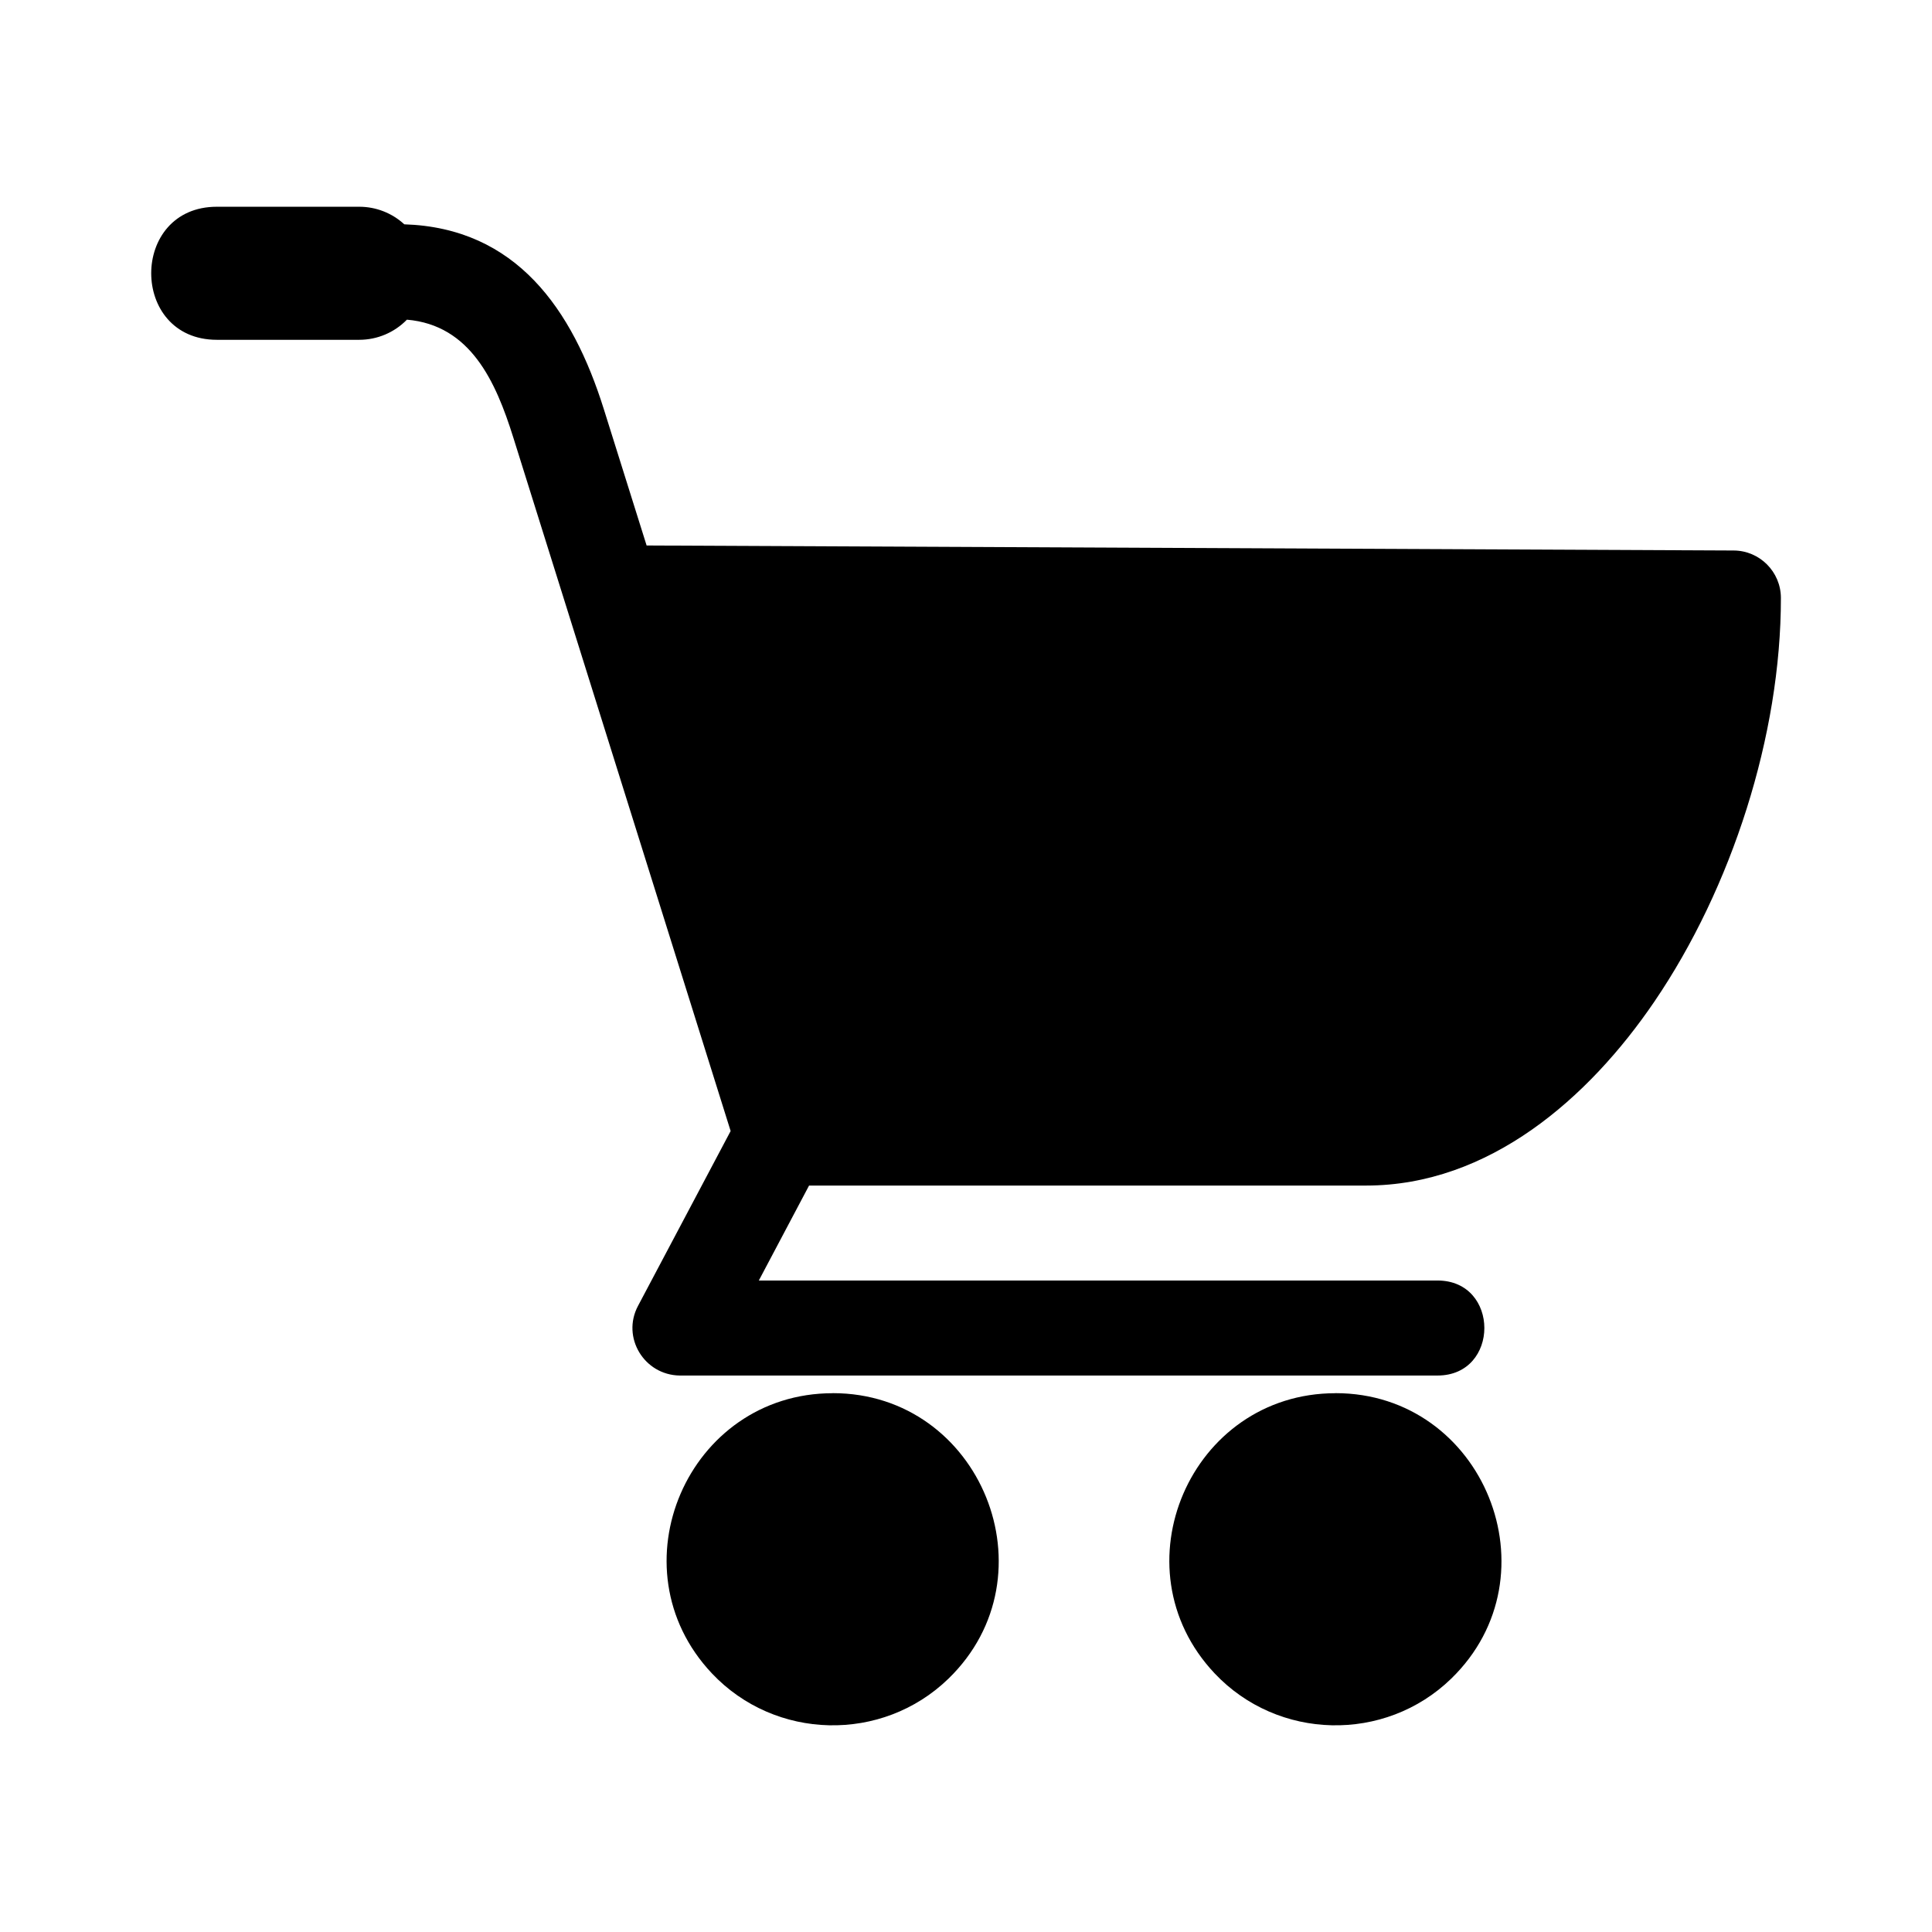<?xml version="1.0" encoding="UTF-8"?>
<!-- Uploaded to: SVG Repo, www.svgrepo.com, Generator: SVG Repo Mixer Tools -->
<svg fill="#000000" width="800px" height="800px" version="1.1" viewBox="144 144 512 512" xmlns="http://www.w3.org/2000/svg">
 <path d="m364.7 513.2c39.281 0 58.855 48.305 30.652 75.664-17.562 17.035-45.934 16.383-62.711-1.422-26.359-27.977-6.379-74.227 32.059-74.227zm133.23 0c39.281 0 58.855 48.305 30.652 75.664-17.562 17.035-45.934 16.383-62.711-1.422-26.359-27.977-6.379-74.227 32.059-74.227zm-182.61-224.64 288.12 1.328c6.906 0.031 12.5 5.652 12.516 12.559 0.031 36.426-13.043 76.887-33.523 106.98-17.41 25.59-43.816 48.758-76.402 48.758h-147.62l-13.316 25.164h179.85c16.566 0 16.566 25.18 0 25.18h-200.82c-9.402-0.137-15.477-10.098-11.047-18.453l24.547-46.34-57.602-183.81c-4.656-14.859-11.336-29.762-28.188-31.211-3.297 3.387-7.828 5.336-12.637 5.336h-37.727c-23.199 0-23.199-35.262 0-35.262h37.727c4.457 0 8.707 1.676 11.941 4.656 29.641 0.953 44.559 22.461 52.871 48.957l11.352 36.168z" fill-rule="evenodd"/>
</svg>